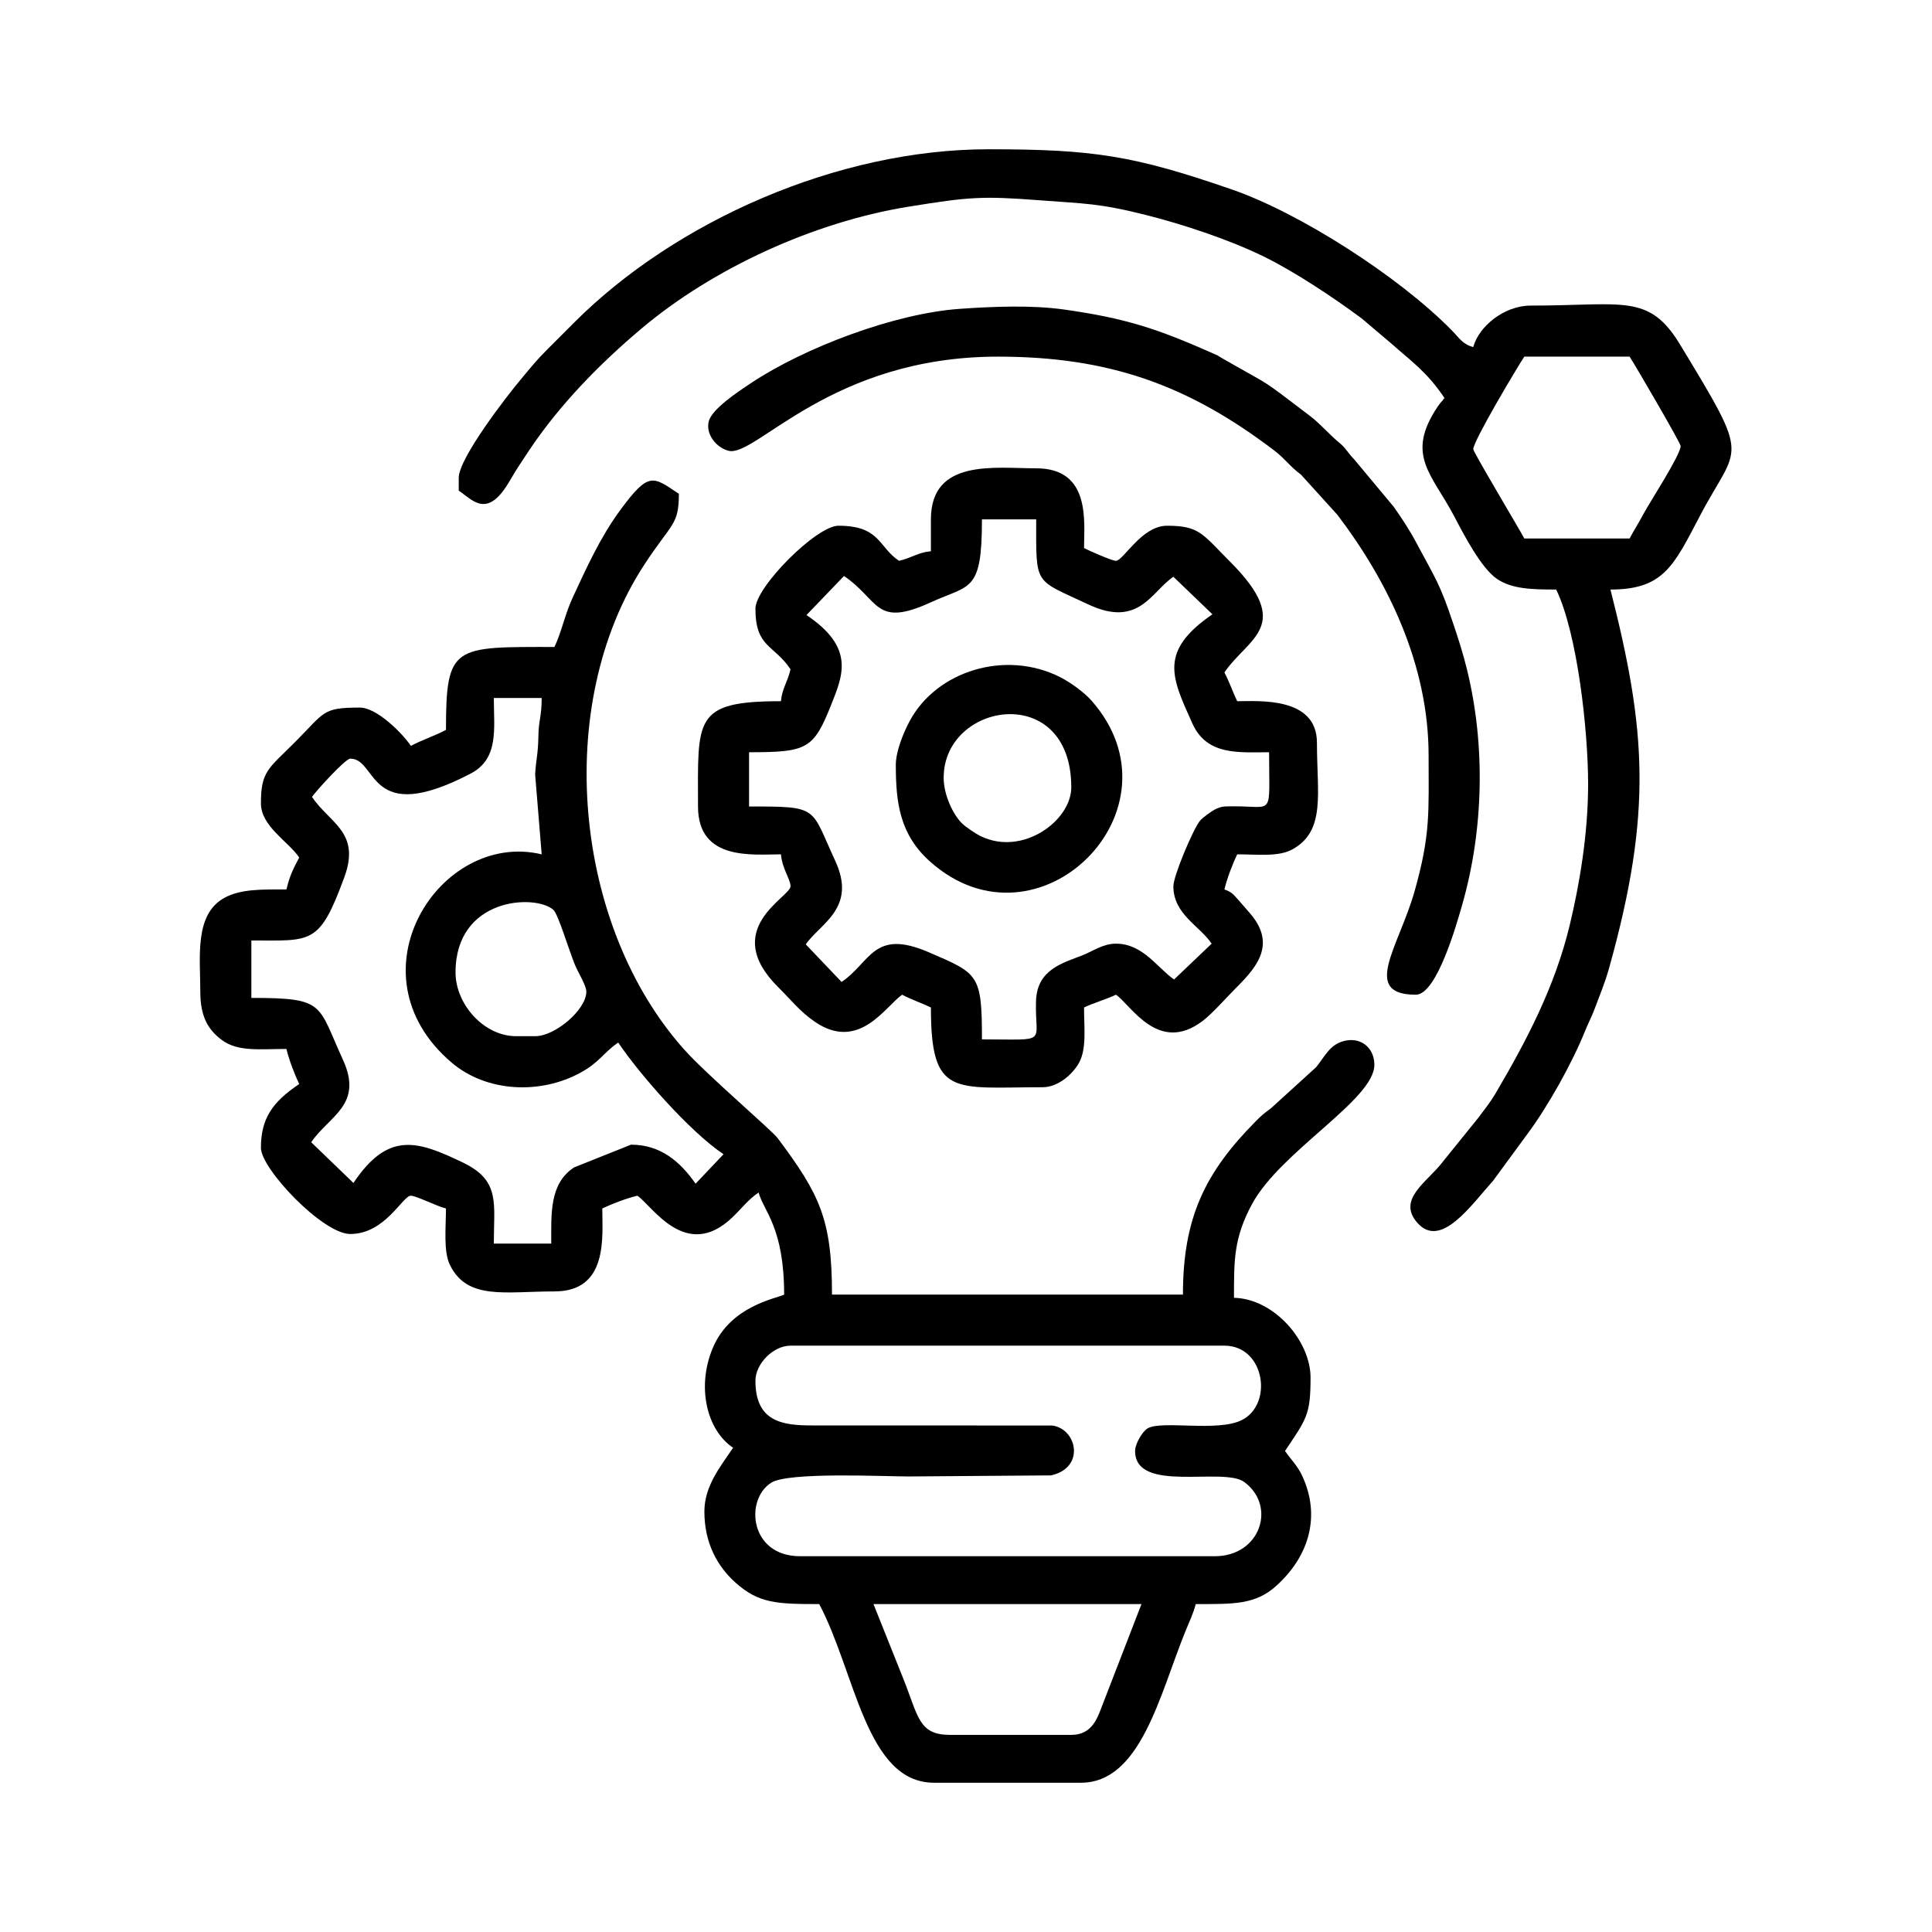 <svg xmlns="http://www.w3.org/2000/svg" xmlns:xlink="http://www.w3.org/1999/xlink" xmlns:xodm="http://www.corel.com/coreldraw/odm/2003" xml:space="preserve" width="91.44mm" height="91.44mm" style="shape-rendering:geometricPrecision; text-rendering:geometricPrecision; image-rendering:optimizeQuality; fill-rule:evenodd; clip-rule:evenodd" viewBox="0 0 9143.98 9143.98"> <defs> <style type="text/css"> <![CDATA[ .fil0 {fill:black} ]]> </style> </defs> <g id="Layer_x0020_1">  <path class="fil0" d="M4134.1 7591.94l1268.38 0 -197.96 511.73c-21.94,55.11 -54.62,107.35 -134.24,107.35l-573.79 0c-149.04,0 -149.72,-86.96 -220.11,-263.07l-142.28 -356.01zm1238.18 -724.79c0,203.47 417.68,73.46 517.05,147.34 154.07,114.54 75.22,350.95 -139.56,350.95l-1962.96 0c-238.96,0 -263.24,-267.97 -136.59,-347.98 82.06,-51.85 534.5,-29.51 649.97,-29.51l674.43 -5.06c163.77,-36.45 122.36,-221.67 4.64,-236.12l-1132.12 -0.36c-146.99,0.83 -271.73,-19.11 -271.73,-211.46 0,-81.08 85.02,-166.09 166.09,-166.09l2053.57 0c191.62,0 232.64,278.53 81.05,352.84 -115.52,56.63 -376.98,-0.59 -444.58,38.62 -23.8,13.8 -59.26,72.5 -59.26,106.83zm-3216.25 -2264.96c0,-354.25 375.77,-371.59 462.63,-296.53 23.02,19.9 73.95,191.6 102.2,260.2 14.13,34.31 54.26,99.25 54.26,126.93 0,86.89 -148.57,211.39 -241.59,211.39l-90.6 0c-152.82,0 -286.9,-150.9 -286.9,-301.99zm407.7 -558.69c-482.01,-115.4 -920.05,565.01 -426.62,985.3 166.15,141.54 421.76,152.55 612.96,46.63 89.57,-49.62 107.88,-95.4 176.05,-141.05 98.02,146.39 337.67,420.94 498.29,528.5l-132.32 139.47c-73.52,-105.9 -167.05,-184.78 -305.57,-184.78l-269.72 107.78c-116.77,77.36 -107.77,217.99 -107.77,360.31l-271.8 0c0,-191.38 31.62,-297.77 -145.46,-383.02 -216.3,-104.13 -354.14,-149.95 -518.93,96.13l-199.93 -192.66c85.46,-125.82 248.5,-176.1 149.77,-391.35 -120.75,-263.24 -80.95,-291.77 -433.03,-291.77l0 -271.8c287.41,0 321.66,22.79 440.15,-299.78 78.42,-213.48 -69.9,-255.23 -153.25,-379.71 17.17,-25.64 157.87,-181.19 181.2,-181.19 131.51,0 79.88,326.13 569.3,71.02 135.97,-70.88 110.18,-213.31 110.18,-357.92l226.5 0c0,88.54 -14.5,104.36 -15.57,180.73 -1.24,87.9 -12.06,113.01 -15.36,181.52l30.93 377.64zm60.39 -981.48c-477.06,0 -513.38,-10.57 -513.38,392.59 -53.08,28.08 -111.72,46.73 -166.1,75.5 -39.59,-59.11 -160.8,-181.2 -241.6,-181.2 -179.25,0 -164.36,20.97 -305.74,162.35 -127.96,127.96 -162.35,139 -162.35,290.64 0,109.47 130.44,180.9 181.2,256.7 -27.28,51.55 -45.33,86.31 -60.4,151 -113.52,0 -215.11,-2.93 -292.86,39.33 -144.06,78.28 -114.84,281.64 -114.84,443.86 0,115 33.72,178.91 102.43,229.77 76.28,56.48 180.21,42.02 305.27,42.02 11.98,51.43 39.39,122.32 60.4,166.1 -128.66,86.15 -181.2,164.94 -181.2,301.99 0,99.03 292.6,407.7 422.8,407.7 165.87,0 247.56,-181.2 286.89,-181.2 25.3,0 124.16,50.63 166.1,60.4 0,88.74 -12.91,203.48 19,267.89 82.85,167.18 260.44,124.7 494.38,124.7 255.57,0 226.5,-257.47 226.5,-392.59 43.78,-21.01 114.68,-48.42 166.1,-60.4 69.22,46.36 229.51,313.39 449.64,102.35 44.09,-42.26 75.29,-84.74 124.15,-117.45 23.44,87.8 120.8,164.61 120.8,483.19 -40.87,19.61 -253.72,53.76 -337.36,251.54 -77.52,183.33 -30.2,388.9 95.76,473.25 -58.42,87.23 -135.9,179.89 -135.9,301.99 0,151.67 63.67,261.39 147.05,336.14 109.93,98.56 195.18,101.76 396.54,101.76 172.11,325.25 221.27,845.58 543.59,845.58l694.59 0c281.99,0 371.76,-411.01 493.78,-714.2 17.92,-44.53 39.73,-88.09 49.81,-131.38 181.4,0 282.52,2.93 381.59,-86.5 155.79,-140.65 211.53,-331.53 121.6,-522.4 -22.36,-47.49 -55.02,-77.99 -80.4,-115.89 102.09,-152.45 120.8,-170.6 120.8,-347.29 0,-173.02 -172.16,-373.26 -362.39,-377.5 0,-177.05 -1.72,-281.72 85.24,-443.25 134.68,-250.14 579.15,-494.69 579.15,-659.03 0,-76.7 -57.24,-127.69 -130.67,-115.9 -79.07,12.71 -103.04,76.51 -145.21,126.92l-213.5 194.19c-38.29,29.02 -40.04,29.26 -73.16,62.74 -238.57,241.21 -343.45,455.08 -343.45,819.23l-1660.97 0c0,-356.99 -58.41,-474.38 -256.65,-739.93 -29.05,-38.91 -332.8,-297.26 -441.83,-418.86 -524.06,-584.48 -625.3,-1630.55 -189.63,-2296.28 129.98,-198.64 163.32,-185.81 163.32,-334.96 -123.55,-82.74 -141.62,-108.64 -280.76,81.63 -91.79,125.53 -157.57,270.75 -222.67,411.52 -36.06,77.99 -51.94,161.78 -85.46,231.64z"></path> <path class="fil0" d="M6972.85 2125.84c0,-39.01 210.03,-390.75 241.59,-437.9l498.29 0c23.81,35.56 241.6,408.85 241.6,422.8 0,42.48 -146.4,266.2 -176.15,322.13 -25.8,48.52 -42.38,72.16 -65.45,115.75l-498.29 0c-24.84,-46.93 -241.59,-408.84 -241.59,-422.78zm-4801.72 135.89l0 60.4c66.88,44.78 134.71,137.04 241.07,-45.83 31.47,-54.09 58.52,-94.75 93.99,-147.6 144.82,-215.73 331.63,-406.41 529.21,-573.07 338.23,-285.3 815.9,-504.91 1264.74,-577.42 286.66,-46.32 347.67,-51.17 619.34,-30.35 212.78,16.3 280.21,13.2 504.15,69.64 176.05,44.36 394.16,116.67 558.12,196.86 144.38,70.62 331.97,195.27 462.61,292.39l147.11 124.68c88.54,79.38 161.62,127.58 245.48,252.81 -2.34,2.69 -6.09,3.24 -7.08,8.02 -0.99,4.77 -5.74,6.3 -7.08,8.01 -9.18,11.65 -12.03,14.72 -19.47,25.84 -152.82,228.48 -25.61,317.54 78.93,516.82 45.98,87.66 127.51,244.97 201.97,296.32 70.95,48.91 167.42,50.97 281.22,50.97 101.05,210.59 151,669.09 151,921.09 0,238.65 -41.73,478.96 -87.2,667.78 -70.09,291.03 -203.53,545.43 -351.23,796.36 -24.78,42.11 -49.3,72.04 -81.35,114.94l-168.63 208.86c-71.24,94.52 -218.59,176 -119.64,288.36 111.07,126.13 255.21,-84.9 358.94,-200.05l159.74 -217.75c97.99,-130.6 216.1,-342.17 276.38,-493.71 13.03,-32.75 29.12,-62.05 41.27,-94.64 25.84,-69.33 50.49,-126.29 71.24,-200.54 206.65,-739.03 174.27,-1130.04 6.17,-1790.7 250.94,0 299.18,-111.65 422.8,-347.29 183,-348.86 247.7,-250.14 -93.51,-812.48 -147.72,-243.45 -268.53,-184.1 -706.78,-184.1 -125.79,0 -245.69,98.51 -271.79,196.29 -50.69,-13.53 -65.63,-42.42 -101.86,-79.34 -248.76,-253.47 -716.99,-554.47 -1039.95,-666.32 -465.53,-161.21 -656.87,-190.52 -1153.35,-190.52 -713.66,0 -1480.38,340.25 -1959.22,819.14 -46.44,46.44 -81.8,82 -128.29,128.39 -52.53,52.41 -73.52,80.13 -120.64,136.06 -74,87.84 -298.41,379.49 -298.41,471.68z"></path> <path class="fil0" d="M3994.57 2726.2c168.85,114.26 144.16,246.74 411.26,124.36 186.29,-85.36 241.66,-44.6 241.66,-392.53l256.69 0c0,318.37 -12.21,280.75 246.67,402.62 240.22,113.09 298.76,-61.28 402.62,-130.83l184.82 177.58c-256.09,175.87 -192.88,298.97 -94.58,517.37 69.04,153.38 223.61,135.54 362.75,135.54 0,309.66 25.98,254.79 -166.84,255.95 -51.11,0.3 -57.32,-0.63 -90.37,15.33 -13.87,6.69 -56.07,37.27 -68.95,51.84 -30.97,35.06 -126.83,261.65 -126.83,311.07 0,132.91 124.35,186.9 181.2,271.79l-177.89 169.44c-78.64,-53.79 -146.85,-169.44 -275.1,-169.44 -60.91,0 -107.29,34.62 -156.97,54.44 -91.95,36.68 -216.37,65.71 -221.31,216.57 -6.77,206.74 67.33,181.99 -255.91,181.99 0,-308.58 -16.25,-310.97 -251.92,-412.48 -263.11,-113.32 -274.16,48.07 -412.47,140.68l-169.43 -177.9c67.27,-98.26 243.6,-170.78 139.2,-395.86 -118.23,-254.9 -72.78,-256.73 -407.66,-256.73l0 -256.69c276.97,0 305.5,-14.74 390.33,-228.76 53.75,-135.6 110.98,-266.84 -118.54,-420.53l177.57 -184.82zm411.32 -268.17l0 150.99c-59.46,4.95 -88.95,30.85 -150.99,45.31 -98.26,-65.8 -88.75,-166.1 -286.9,-166.1 -103.13,0 -392.59,289.46 -392.59,392.59 0,184.93 87.02,168.81 166.09,286.89 -14.45,62.05 -40.34,91.54 -45.3,151 -416.79,0 -392.59,84.42 -392.59,498.29 0,258.65 257.97,226.5 392.59,226.5 5.7,68.45 45.3,118.17 45.3,151 0,51.91 -337.78,201.66 -56.69,479.48 58.9,58.21 100.58,112.95 170.84,161.36 210.82,145.23 336.65,-75.43 414.35,-127.45 46.43,24.57 89.43,38.1 135.89,60.4 0,428.13 107.98,377.49 528.49,377.49 73.92,0 142.49,-61.98 172.09,-114.81 37.35,-66.68 24.21,-166.19 24.21,-262.68 46.24,-22.19 104.76,-38.22 151,-60.4 70.34,47.1 200.23,284.05 410.72,123.83 47.35,-36.04 112.85,-111.52 159.32,-157.78 100.59,-100.11 190.47,-209.07 60.93,-355.43l-49.21 -56.49c-24.11,-26.03 -29.69,-38.42 -68.37,-52.42 11.98,-51.42 39.39,-122.32 60.4,-166.1 96.49,0 196,13.15 262.68,-24.21 157.26,-88.11 114.81,-263.13 114.81,-504.28 0,-219.33 -278.5,-196.3 -377.49,-196.3 -22.3,-46.47 -35.83,-89.46 -60.4,-135.89 109.78,-163.95 333.28,-217.95 26.45,-524.74 -130.9,-130.89 -143.76,-169.85 -298.24,-169.85 -120.26,0 -207.07,166.1 -241.6,166.1 -19.73,0 -132.23,-50.47 -151,-60.4 0,-124.79 33.22,-377.5 -226.5,-377.5 -196.8,0 -498.29,-46.8 -498.29,241.6z"></path> <path class="fil0" d="M4722.99 1687.94c524.33,0 899.53,133.62 1307.59,443.97 52.11,39.63 75.27,76.83 126.98,114.62l172.27 190.13c236.39,310.56 431.62,706.15 431.62,1138.75 0,269.17 9.87,373.19 -66.49,643.2 -74.1,262 -255.25,489.28 6.09,489.28 100,0 195.23,-340.86 220.32,-428.97 100.66,-353.42 109.77,-752.66 21.44,-1111.37 -19.28,-78.29 -38.01,-135.56 -62.52,-209.28 -65.95,-198.42 -86.1,-218.63 -174.19,-384.49 -35.78,-67.38 -70.62,-119.47 -110.63,-176.27l-185.36 -222.33c-35.09,-36.04 -36.8,-51.04 -71.31,-79.68 -51.7,-42.9 -89.1,-89.35 -142.2,-129.6 -243.32,-184.48 -159.6,-125.48 -410.27,-269.22 -38.13,-21.87 -8.03,-7.52 -49.56,-25.94 -260.15,-115.3 -410.82,-164.83 -700.22,-205.76 -152.47,-21.57 -335.06,-14.39 -494.44,-3.21 -307.82,21.61 -735.69,182.99 -990.59,353.28 -59.06,39.44 -183.63,121.36 -197.37,180.45 -14.3,61.42 36.85,123.41 94.24,138.06 128.01,32.68 482.17,-445.62 1274.6,-445.62z"></path> <path class="fil0" d="M4466.29 3681.1c0,-360.93 603.99,-456.42 603.99,45.31 0,157.43 -229.55,327.09 -427.84,231.54 -25.07,-12.09 -71.87,-43.63 -89.67,-61.32 -42.87,-42.6 -86.48,-135.08 -86.48,-215.53zm-226.49 -60.4c0,178.27 18.59,329.02 162.07,457.03 511.85,456.65 1219.77,-247.6 763,-763.01 -33.4,-37.69 -98.59,-85.28 -146.96,-109.73 -259.11,-131.01 -586,-29.97 -713.13,208.9 -26.36,49.53 -64.98,139.18 -64.98,206.81z"></path> </g> </svg>